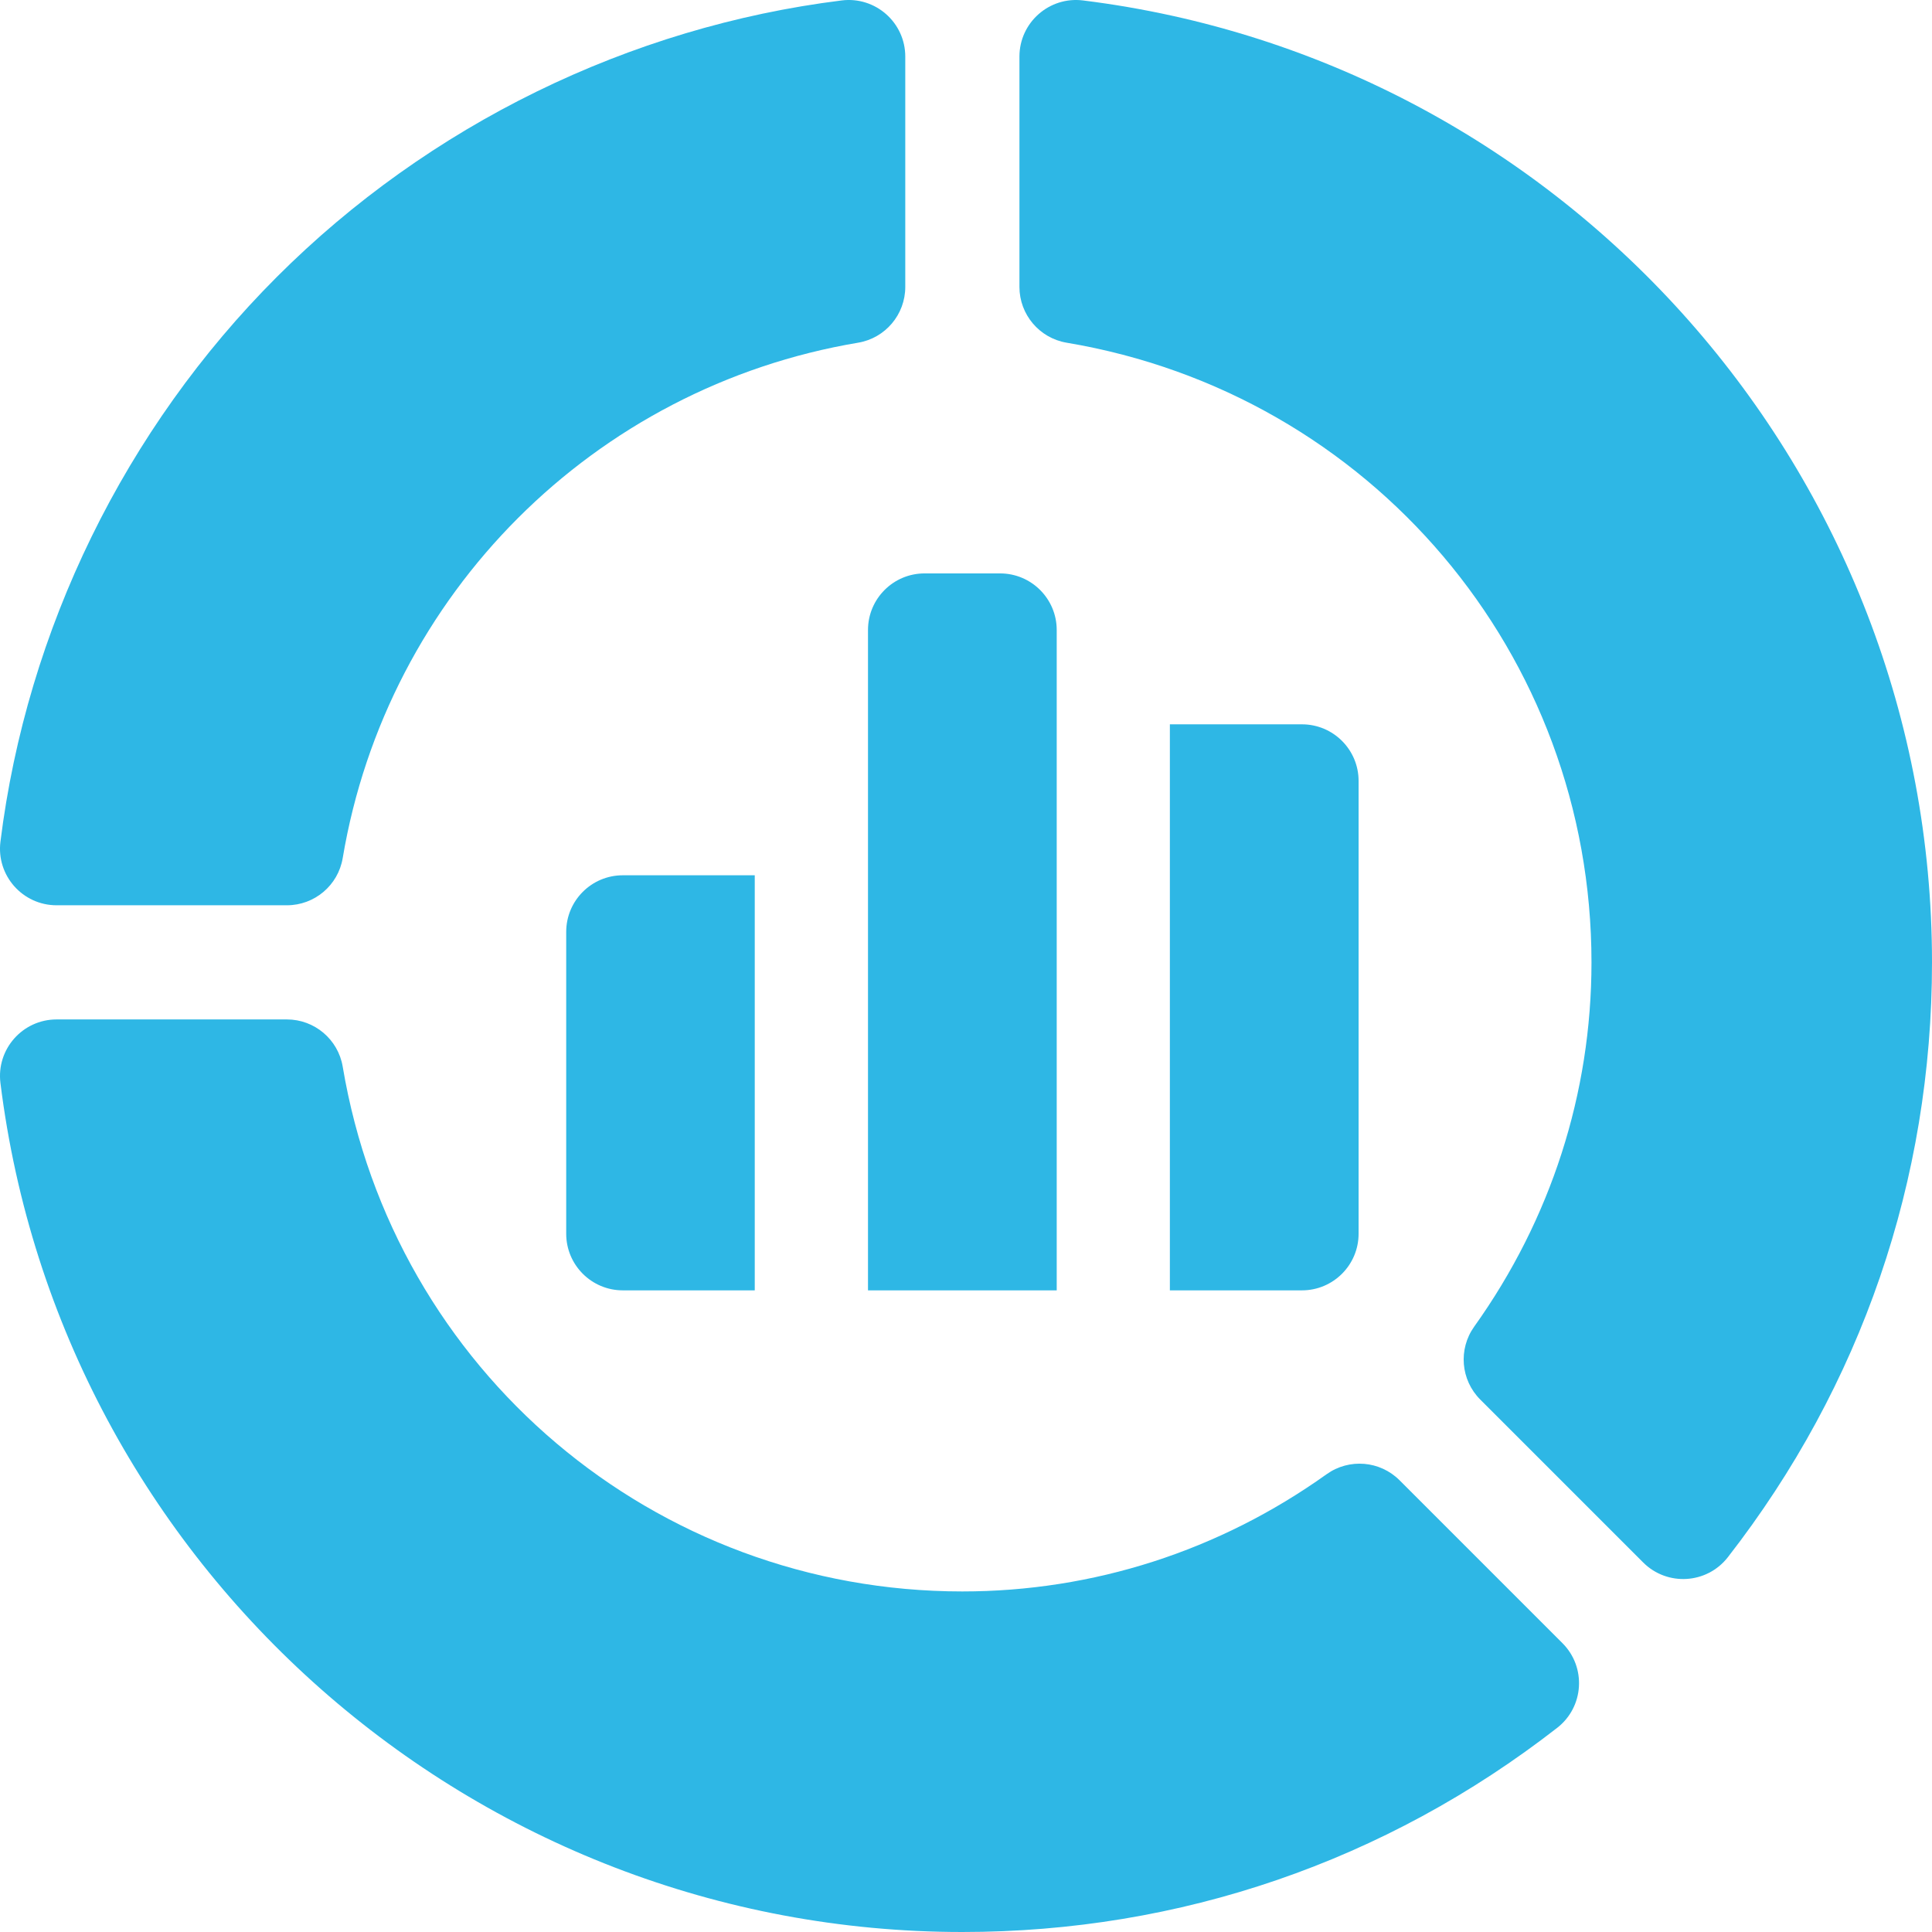 <svg width="44" height="44" viewBox="0 0 44 44" fill="none" xmlns="http://www.w3.org/2000/svg">
<path d="M0.01 19.169C-0.086 19.938 0.514 20.617 1.289 20.617H6.534C7.163 20.617 7.701 20.163 7.805 19.542C8.814 13.531 13.531 8.814 19.542 7.805C20.163 7.701 20.617 7.163 20.617 6.534V1.289C20.617 0.514 19.938 -0.086 19.169 0.01C14.334 0.611 9.765 2.847 6.306 6.306C2.847 9.765 0.611 14.334 0.01 19.169Z" fill="#2EB7E5"/>
<path d="M30.213 33.574C27.767 35.321 24.898 36.244 21.917 36.244C14.903 36.244 8.968 31.218 7.805 24.292C7.701 23.672 7.163 23.217 6.534 23.217H1.289C0.514 23.217 -0.086 23.896 0.01 24.665V24.665C1.38 35.688 10.798 44 21.917 44C26.871 44 31.555 42.392 35.464 39.35C36.076 38.874 36.132 37.97 35.584 37.422L31.874 33.712C31.428 33.266 30.726 33.208 30.213 33.574Z" fill="#2EB7E5"/>
<path d="M24.293 7.805C31.218 8.968 36.245 14.903 36.245 21.917C36.245 24.898 35.321 27.767 33.574 30.213C33.208 30.726 33.266 31.428 33.712 31.874L37.422 35.584C37.97 36.132 38.875 36.076 39.351 35.464L39.351 35.464C42.392 31.555 44 26.871 44 21.917C44 10.798 35.688 1.38 24.665 0.01H24.665C23.896 -0.086 23.217 0.514 23.217 1.289V6.534C23.217 7.163 23.672 7.701 24.293 7.805Z" fill="#2EB7E5"/>
<path d="M22.776 13.059H21.057C20.345 13.059 19.768 13.636 19.768 14.348V29.387H24.066V14.348C24.066 13.636 23.488 13.059 22.776 13.059Z" fill="#2EB7E5"/>
<path d="M26.643 29.387H29.651C30.363 29.387 30.941 28.809 30.941 28.098V17.785C30.941 17.073 30.363 16.496 29.651 16.496H26.643V29.387Z" fill="#2EB7E5"/>
<path d="M17.189 19.934H14.184C13.472 19.934 12.895 20.511 12.895 21.223V28.098C12.895 28.809 13.472 29.387 14.184 29.387H17.189V19.934Z" fill="#2EB7E5"/>
</svg>
